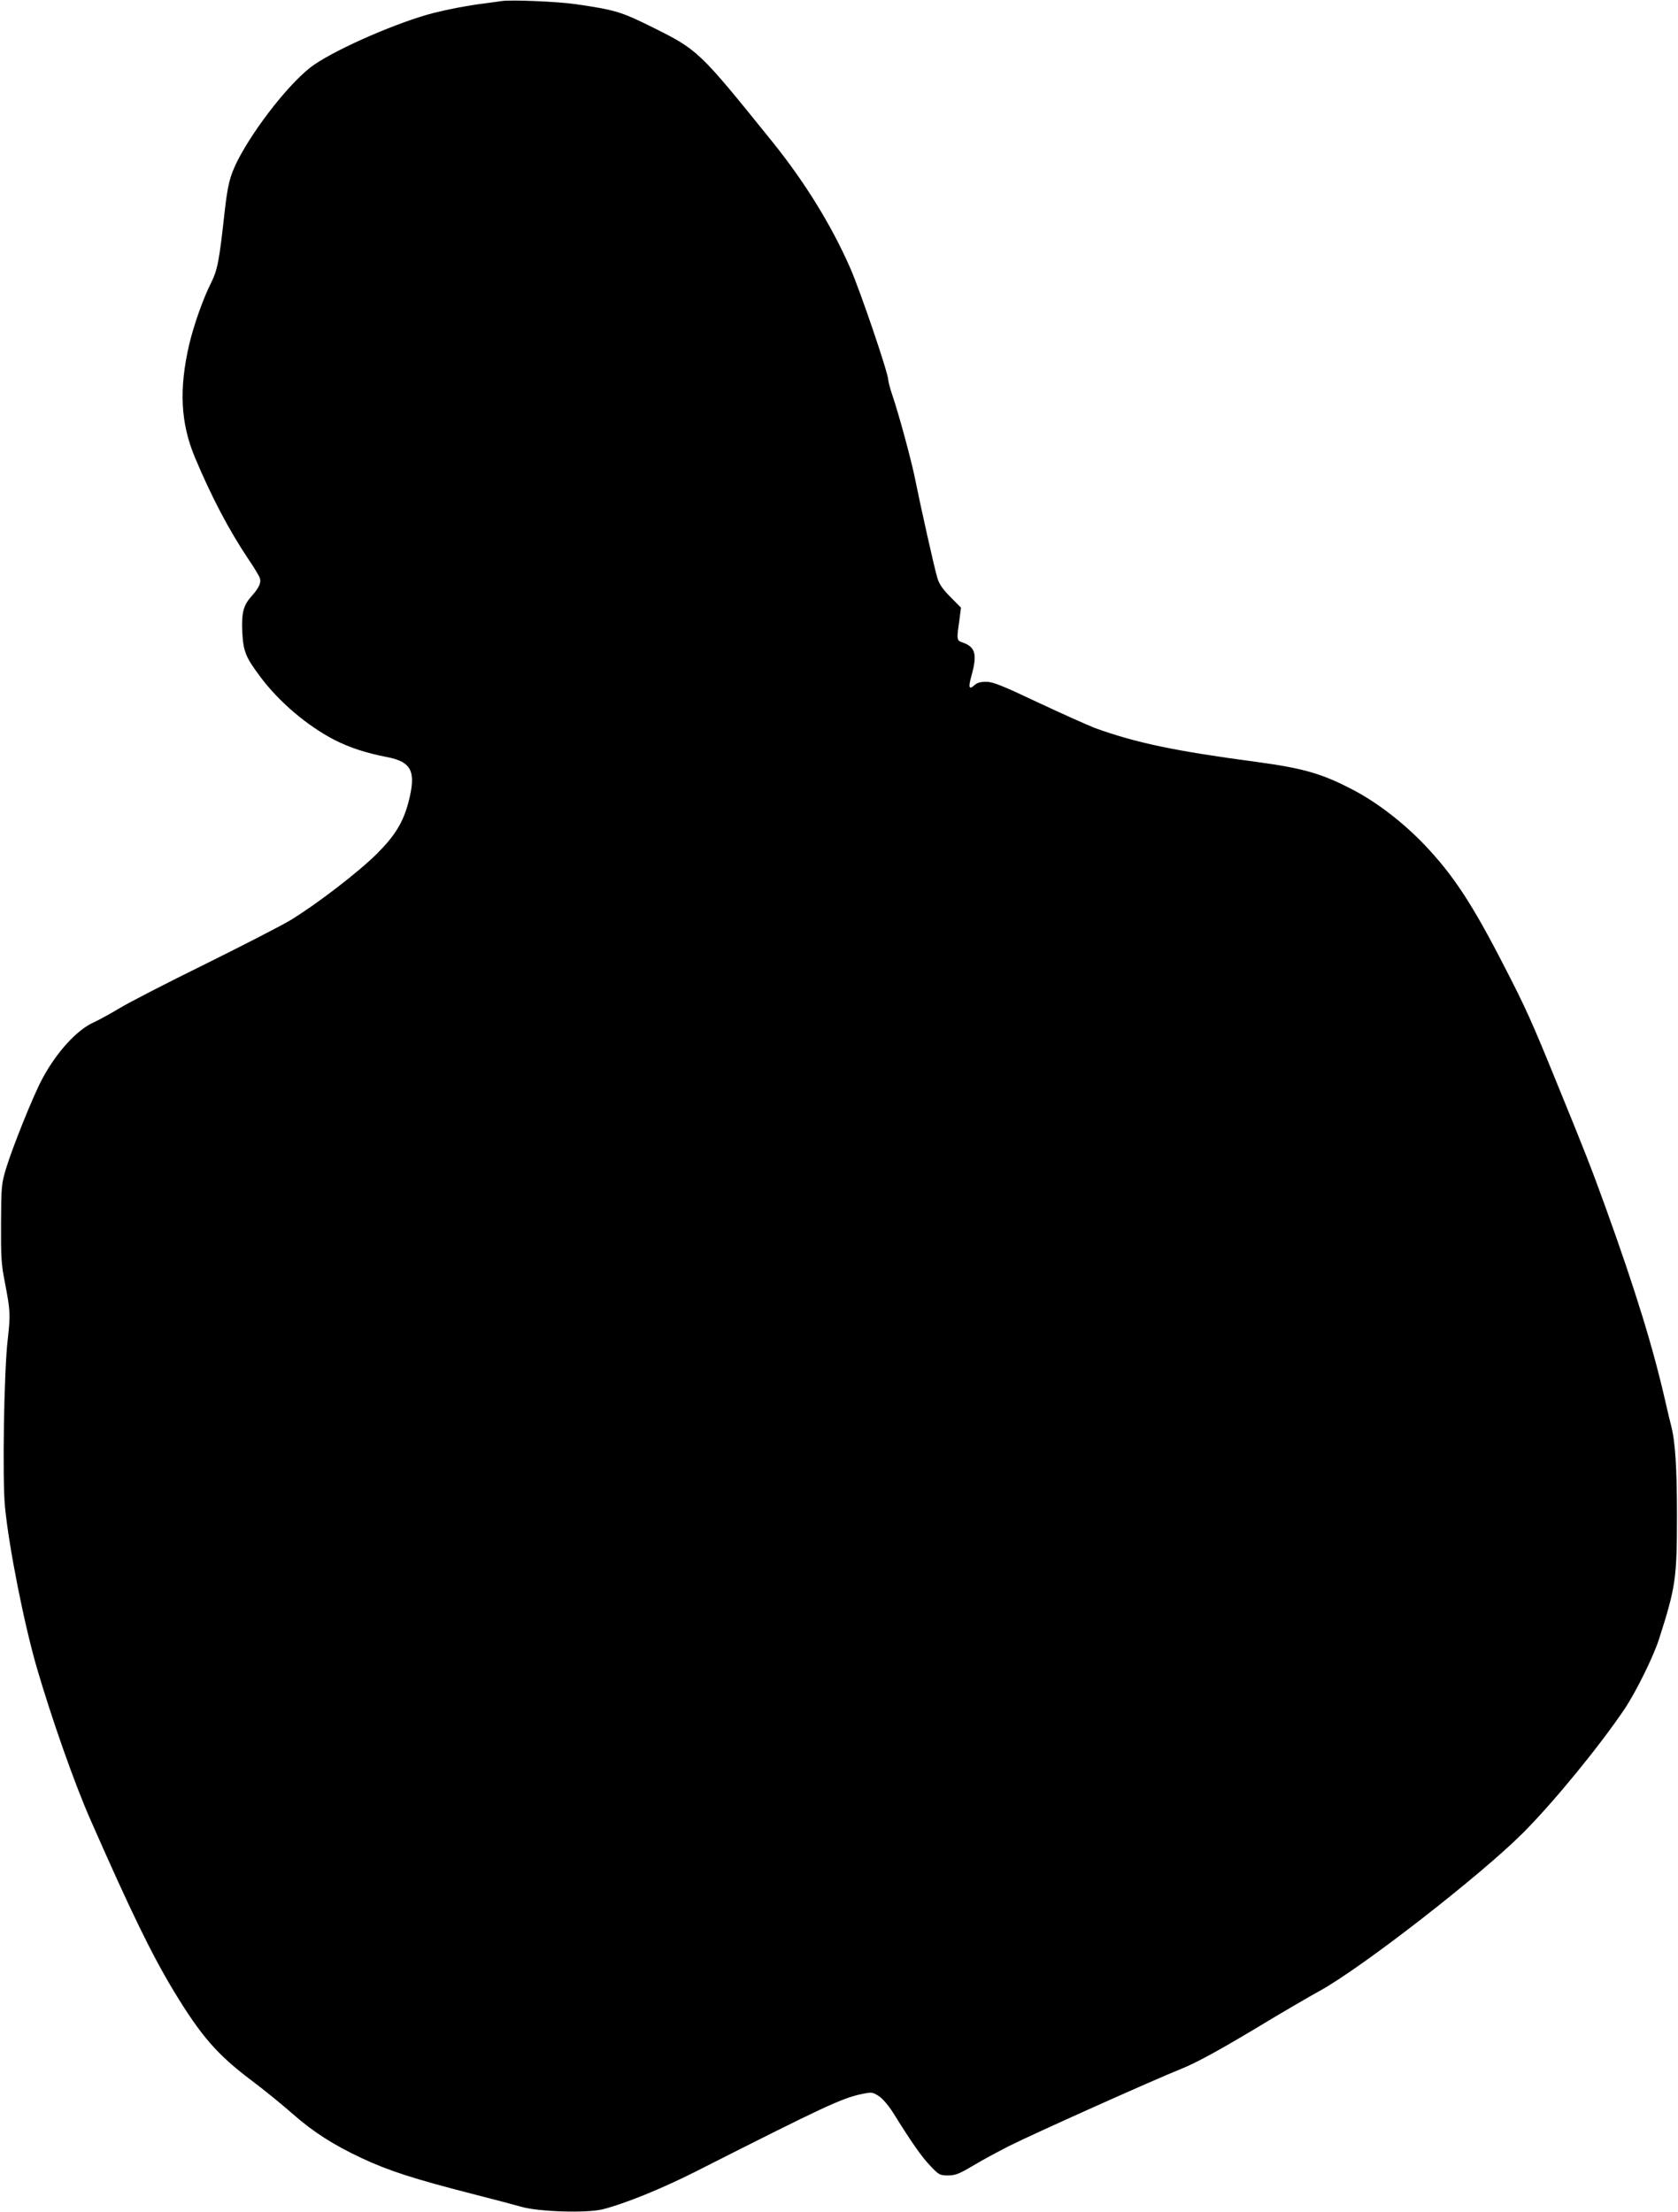  <svg version="1.0" xmlns="http://www.w3.org/2000/svg"
 width="971pt" height="1280pt" viewBox="0 0 971 1280"
 preserveAspectRatio="xMidYMid meet"><g transform="translate(0,1280) scale(0.1,-0.1)"
fill="#000000" stroke="none">
<path d="M2905 12794 c-16 -2 -66 -9 -110 -15 -90 -11 -202 -33 -286 -54 -202
-52 -544 -200 -689 -298 -128 -86 -347 -362 -448 -562 -42 -86 -54 -133 -72
-290 -32 -291 -41 -336 -80 -415 -45 -89 -99 -243 -125 -353 -60 -258 -50
-455 32 -652 97 -232 200 -427 313 -595 32 -47 61 -95 64 -107 8 -26 -5 -55
-49 -104 -47 -53 -58 -96 -53 -208 6 -110 19 -144 103 -256 108 -146 272 -285
430 -367 89 -45 180 -75 302 -99 147 -28 173 -84 126 -264 -31 -116 -78 -192
-182 -296 -104 -104 -348 -292 -501 -385 -52 -31 -275 -146 -495 -255 -220
-108 -443 -223 -495 -255 -52 -31 -119 -68 -148 -81 -97 -43 -216 -174 -297
-326 -53 -98 -174 -400 -211 -523 -25 -84 -27 -101 -28 -314 -1 -194 2 -240
21 -335 33 -171 34 -191 18 -335 -22 -182 -32 -813 -16 -972 23 -236 111 -679
185 -933 86 -294 218 -670 311 -880 233 -530 353 -777 483 -992 156 -257 249
-364 447 -513 72 -54 180 -142 240 -195 117 -103 234 -178 398 -255 156 -73
305 -121 637 -206 118 -30 246 -64 285 -75 101 -30 383 -38 473 -15 130 33
343 120 537 218 750 380 846 425 966 450 55 11 59 10 96 -14 22 -15 56 -55 83
-98 103 -166 163 -252 213 -304 50 -53 55 -56 103 -56 42 0 63 8 144 56 51 31
148 83 213 116 144 72 833 381 993 445 80 32 201 97 407 220 160 97 337 200
392 230 246 135 935 671 1180 917 178 179 439 498 585 714 68 102 165 299 199
402 98 305 105 355 105 720 0 277 -10 431 -34 520 -5 19 -19 78 -31 130 -72
318 -174 650 -349 1135 -80 221 -116 314 -278 710 -146 359 -184 444 -306 680
-187 365 -298 533 -465 708 -124 129 -274 244 -410 315 -181 95 -286 125 -556
162 -475 63 -703 111 -940 197 -38 15 -185 80 -325 146 -207 98 -264 121 -301
121 -31 1 -53 -5 -66 -16 -36 -33 -41 -20 -22 49 35 125 24 168 -49 194 -36
12 -37 14 -21 125 l10 77 -61 62 c-45 45 -65 74 -76 111 -16 51 -100 428 -129
574 -20 101 -94 374 -130 479 -14 41 -25 83 -25 93 0 38 -163 518 -221 649
-108 246 -262 495 -446 724 -429 532 -432 535 -699 668 -177 88 -215 100 -444
133 -105 15 -369 26 -425 18z"/>
</g>
</svg>
